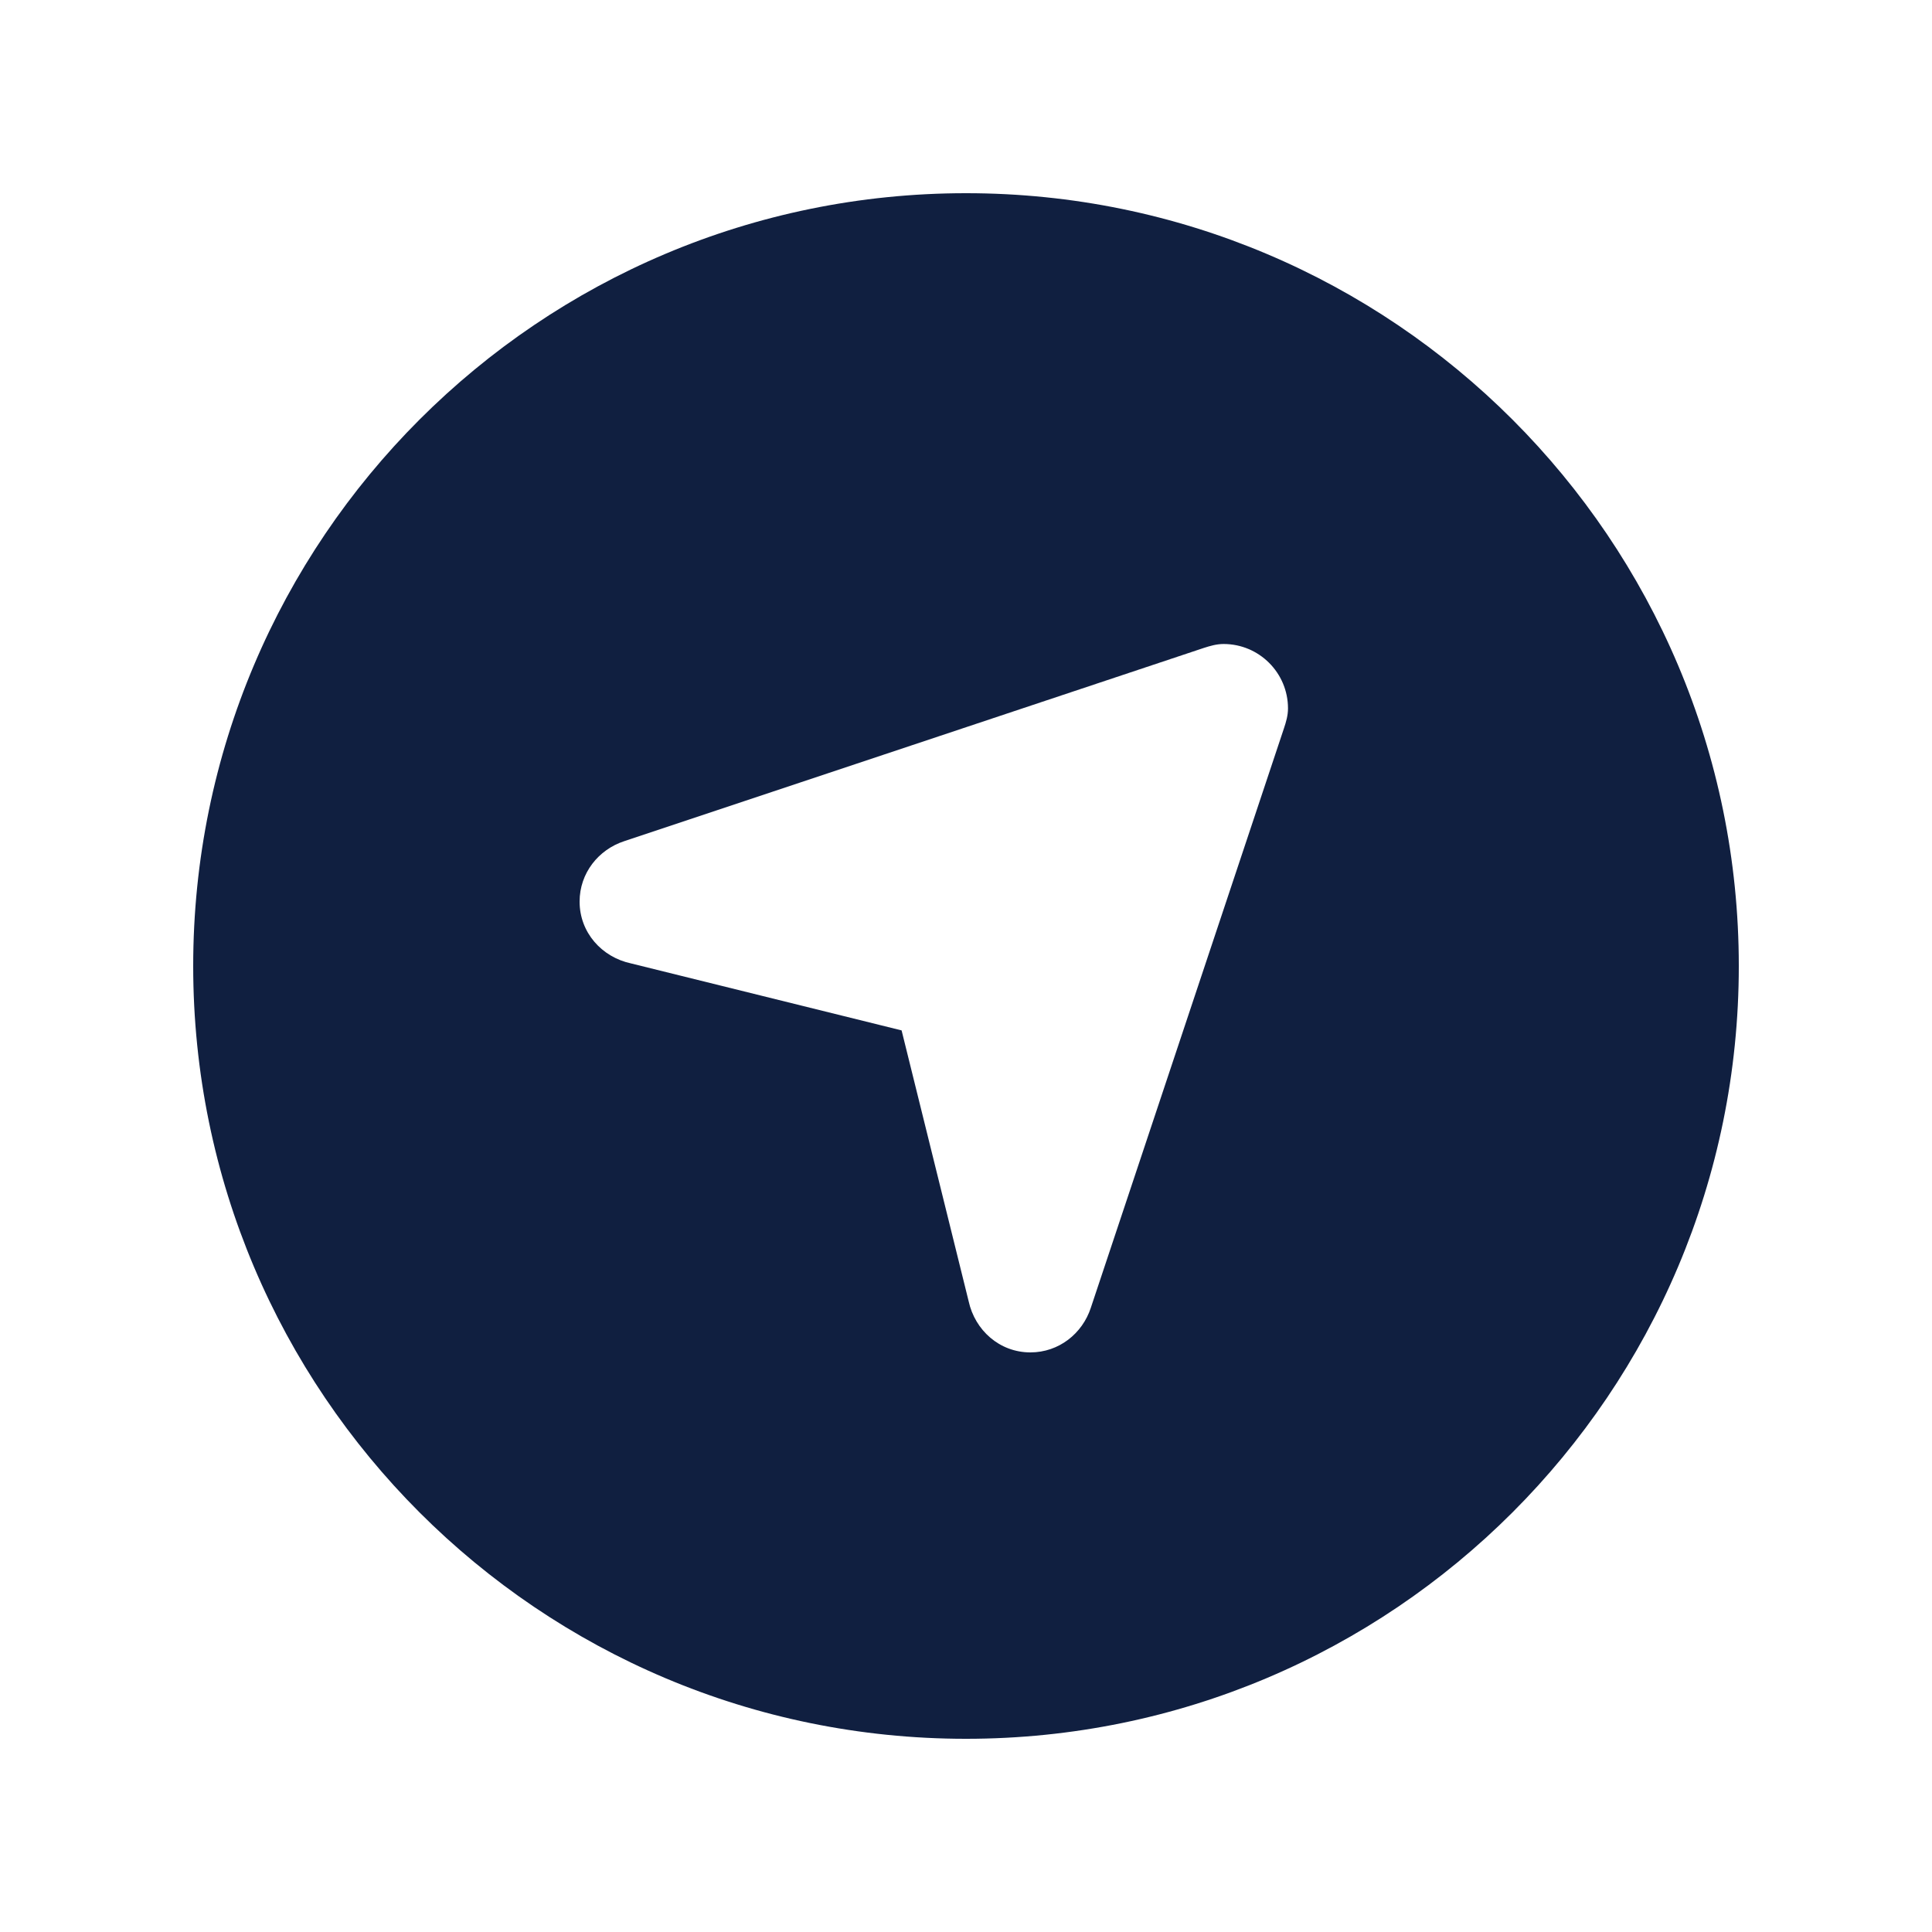 <?xml version="1.0"?>
<svg fill="#101F40" xmlns="http://www.w3.org/2000/svg" viewBox="0 0 30 30" width="100px" height="100px">
  <path
    d="M15,3C8.373,3,3,8.373,3,15c0,6.627,5.373,12,12,12s12-5.373,12-12C27,8.373,21.627,3,15,3z M16.938,20.308 C16.807,20.707,16.443,21,16,21c-0.48,0-0.861-0.345-0.959-0.795L14,16l-4.205-1.041C9.344,14.861,9,14.48,9,14 c0-0.443,0.293-0.807,0.692-0.938l8.998-3C18.789,10.03,18.89,10,19,10c0.552,0,1,0.448,1,1c0,0.11-0.03,0.211-0.063,0.31 L16.938,20.308z"/>
</svg>
